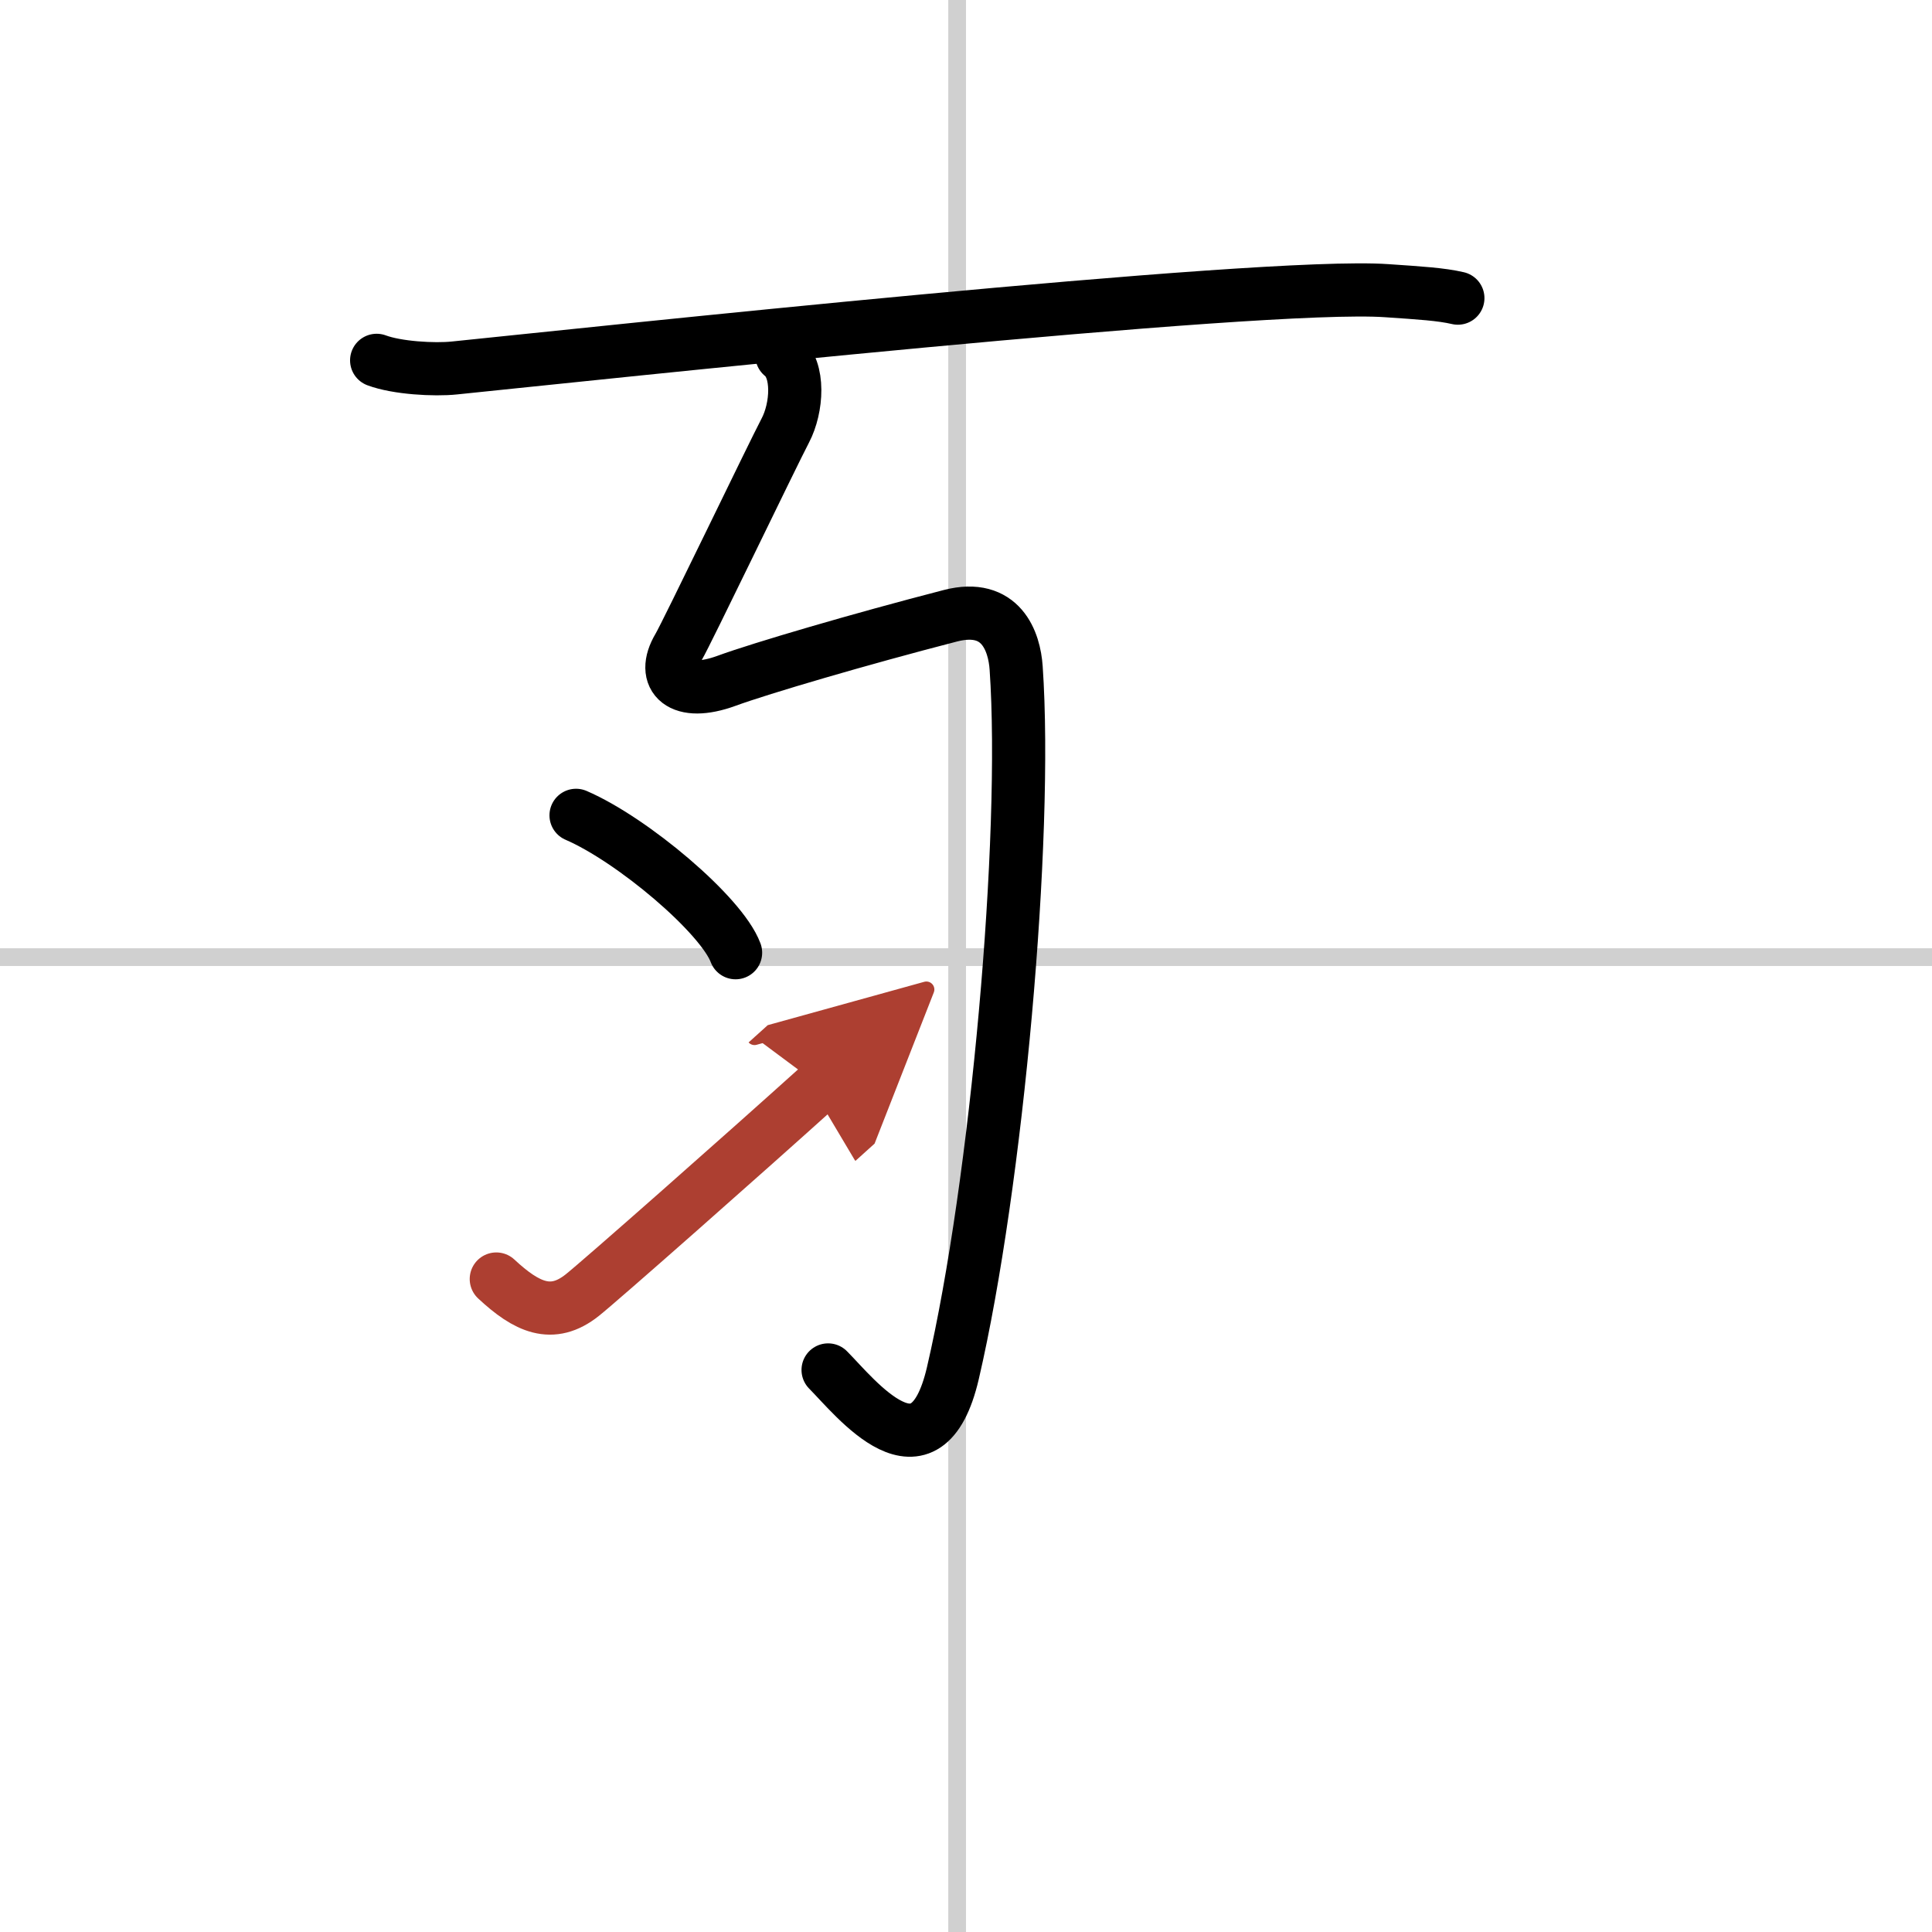 <svg width="400" height="400" viewBox="0 0 109 109" xmlns="http://www.w3.org/2000/svg"><defs><marker id="a" markerWidth="4" orient="auto" refX="1" refY="5" viewBox="0 0 10 10"><polyline points="0 0 10 5 0 10 1 5" fill="#ad3f31" stroke="#ad3f31"/></marker></defs><g fill="none" stroke="#000" stroke-linecap="round" stroke-linejoin="round" stroke-width="3"><rect width="100%" height="100%" fill="#fff" stroke="#fff"/><line x1="54" x2="54" y2="109" stroke="#d0d0d0" stroke-width="1"/><line x2="109" y1="54" y2="54" stroke="#d0d0d0" stroke-width="1"/><path d="m21.25 20.33c1.15 0.43 3.25 0.55 4.39 0.43 7.3-0.74 45.53-4.86 52.6-4.36 1.9 0.13 3.06 0.2 4.01 0.42"/><path d="m44.11 20.05c1.02 0.8 0.86 2.97 0.2 4.23-0.76 1.45-5.58 11.48-6.03 12.23-1.03 1.74 0.14 2.84 2.71 1.9 1.94-0.71 7.52-2.35 12.63-3.67 2.87-0.74 3.61 1.46 3.71 2.95 0.66 9.56-1.09 29.11-3.57 39.78-1.52 6.52-5.5 1.37-7.04-0.18"/><path d="m32.5 46c3.18 1.37 8.21 5.62 9 7.75"/><path d="m28 72.16c1.71 1.59 3.14 2.27 4.85 0.91 1.01-0.8 9.12-7.96 13.4-11.82" marker-end="url(#a)" stroke="#ad3f31"/></g></svg>
